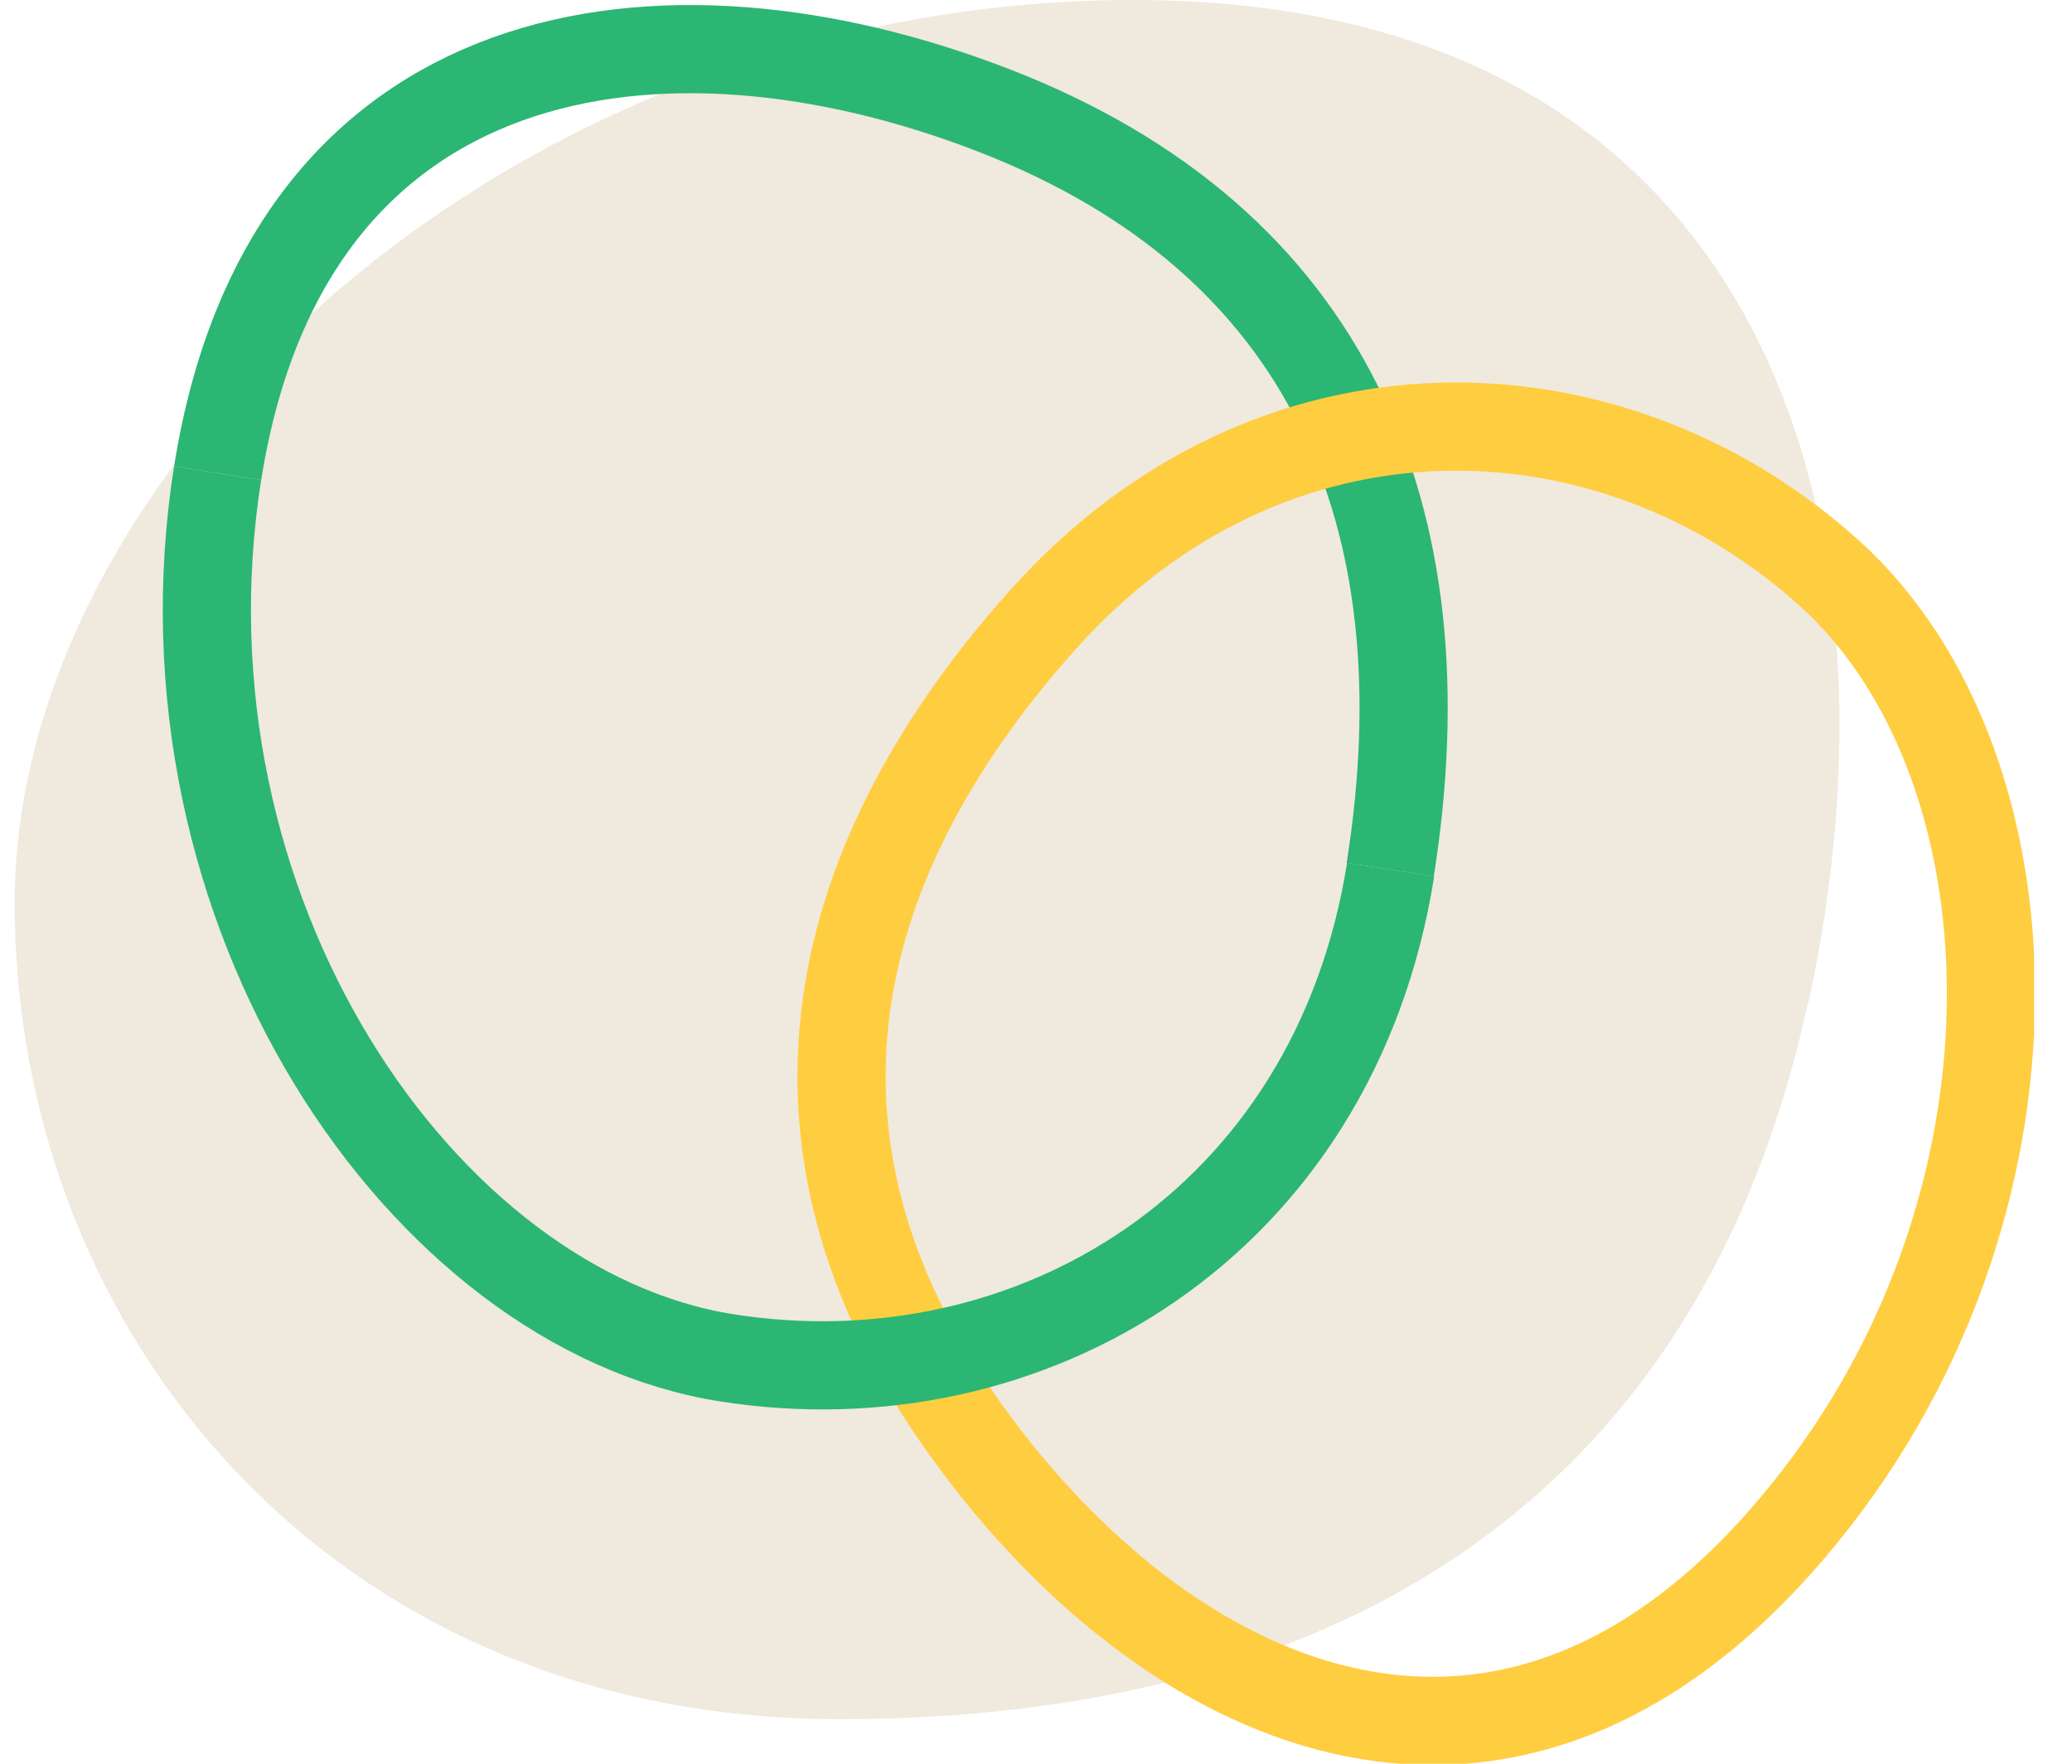 <svg width="47" height="40" viewBox="0 0 47 40" fill="none" xmlns="http://www.w3.org/2000/svg">
<g clip-path="url(#clip0_2_21201)">
<path d="M41.013 22.734C38.585 33.911 30.476 38.99 19.037 38.99C7.597 38.99 0.333 30.308 0.333 20.471C0.333 10.634 11.559 0 25.718 0C39.877 0 43.45 11.556 41.023 22.734H41.013Z" fill="#F0E9DD"/>
<path d="M4.937 10.731C6.51 0.796 15.007 -0.427 22.572 2.515C30.137 5.458 32.807 11.702 31.535 19.723" stroke="#2BB673" stroke-width="2" stroke-miterlimit="10"/>
<path d="M21.939 32.474C17.404 26.201 18.502 19.811 23.668 14.042C28.834 8.274 36.516 8.536 41.468 12.974C46.431 17.422 46.722 27.89 40.322 35.038C33.923 42.175 26.474 38.757 21.939 32.474Z" stroke="#FFCD40" stroke-width="2" stroke-miterlimit="10"/>
<path d="M31.544 19.723C30.272 27.744 23.377 31.881 16.482 30.794C9.587 29.706 3.372 20.655 4.936 10.731" stroke="#2BB673" stroke-width="2" stroke-miterlimit="10"/>
</g>
<defs>
<clipPath id="clip0_2_21201">
<rect width="45.807" height="40" fill="white" transform="translate(0.333)"/>
</clipPath>
</defs>
</svg>
